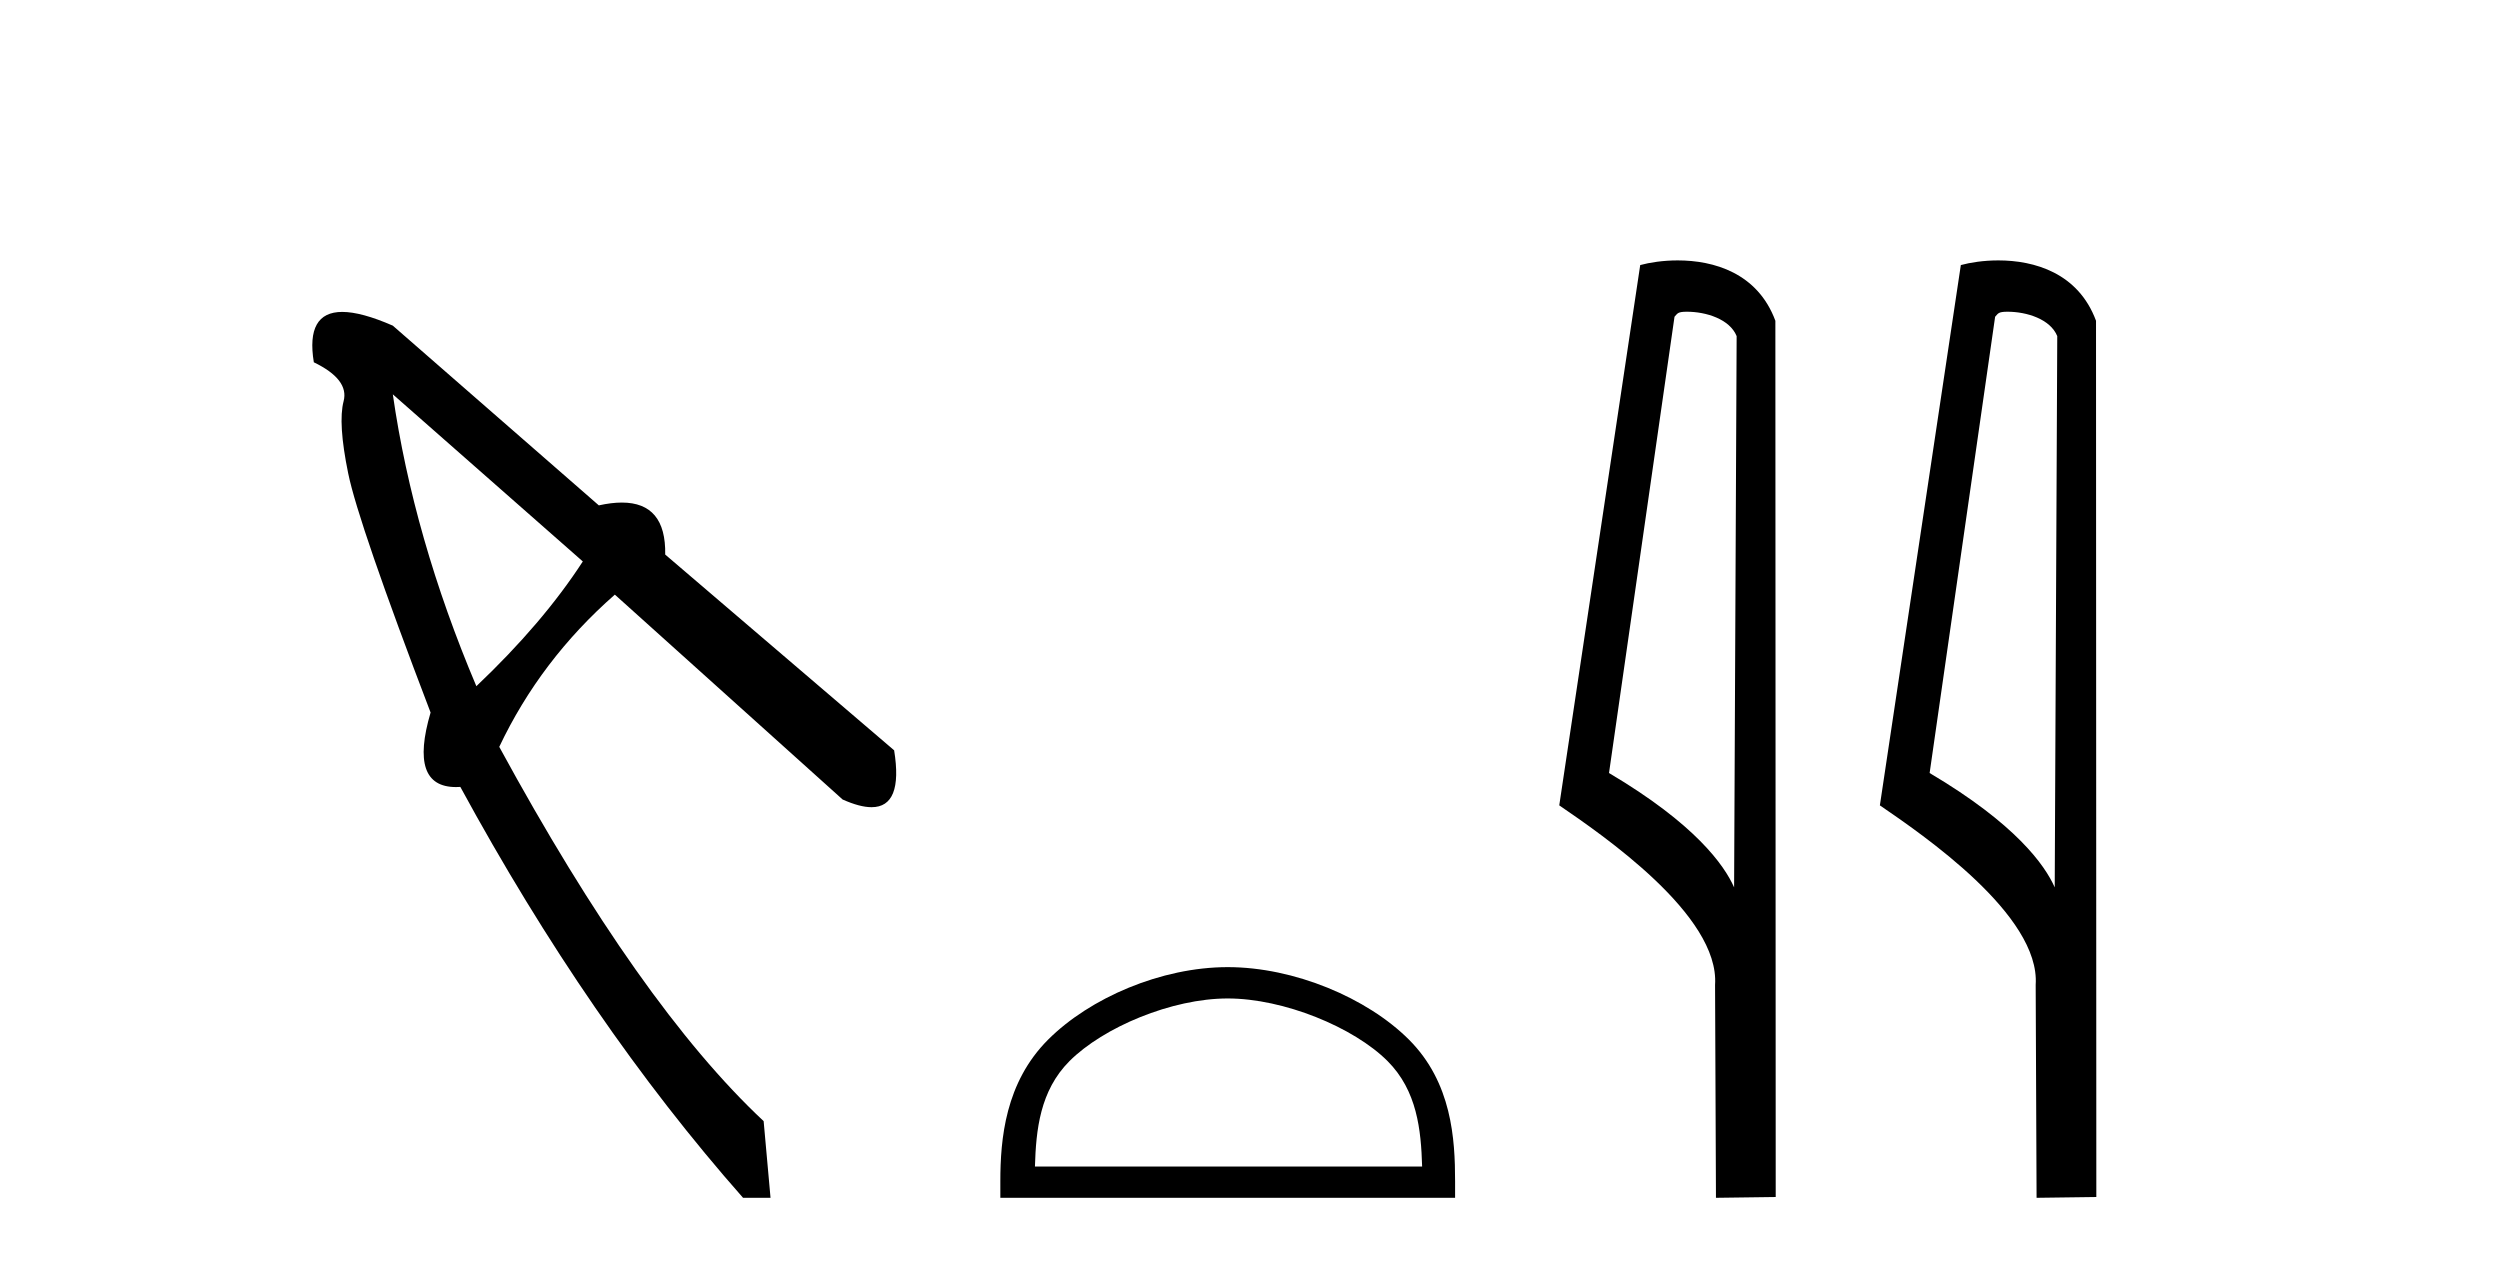 <?xml version='1.0' encoding='UTF-8' standalone='yes'?><svg xmlns='http://www.w3.org/2000/svg' xmlns:xlink='http://www.w3.org/1999/xlink' width='81.0' height='41.0' ><path d='M 12.727 12.776 L 18.883 18.191 Q 17.585 20.193 15.434 22.233 Q 13.395 17.412 12.727 12.776 ZM 11.089 10.106 Q 9.9 10.106 10.168 11.738 Q 11.318 12.294 11.133 12.999 Q 10.947 13.704 11.281 15.335 Q 11.615 16.967 13.951 23.086 Q 13.241 25.501 14.775 25.501 Q 14.843 25.501 14.915 25.496 Q 19.069 33.135 24.075 38.809 L 24.965 38.809 L 24.742 36.325 Q 20.737 32.579 16.176 24.198 Q 17.511 21.38 19.921 19.266 L 27.301 25.904 Q 27.859 26.153 28.238 26.153 Q 29.268 26.153 28.97 24.31 L 21.553 17.968 Q 21.583 16.283 20.148 16.283 Q 19.814 16.283 19.402 16.374 L 12.727 10.551 Q 11.709 10.106 11.089 10.106 Z' style='fill:#000000;stroke:none' /><path d='M 39.778 32.35 C 41.59 32.35 43.859 33.281 44.956 34.378 C 45.916 35.339 46.042 36.612 46.077 37.795 L 33.532 37.795 C 33.567 36.612 33.693 35.339 34.653 34.378 C 35.751 33.281 37.966 32.35 39.778 32.35 ZM 39.778 31.335 C 37.628 31.335 35.315 32.329 33.959 33.684 C 32.568 35.075 32.411 36.906 32.411 38.275 L 32.411 38.809 L 47.145 38.809 L 47.145 38.275 C 47.145 36.906 47.041 35.075 45.65 33.684 C 44.294 32.329 41.928 31.335 39.778 31.335 Z' style='fill:#000000;stroke:none' /><path d='M 54.655 10.1 C 55.279 10.1 56.044 10.34 56.267 10.89 L 56.185 28.751 L 56.185 28.751 C 55.868 28.034 54.927 26.699 52.132 25.046 L 54.254 10.263 C 54.353 10.157 54.351 10.1 54.655 10.1 ZM 56.185 28.751 L 56.185 28.751 C 56.185 28.751 56.185 28.751 56.185 28.751 L 56.185 28.751 L 56.185 28.751 ZM 54.358 8.437 C 53.88 8.437 53.448 8.505 53.143 8.588 L 50.52 26.094 C 51.907 27.044 55.72 29.648 55.568 31.91 L 55.597 38.809 L 57.533 38.783 L 57.522 10.393 C 56.946 8.837 55.516 8.437 54.358 8.437 Z' style='fill:#000000;stroke:none' /><path d='M 65.043 10.1 C 65.668 10.1 66.432 10.34 66.655 10.89 L 66.573 28.751 L 66.573 28.751 C 66.256 28.034 65.315 26.699 62.52 25.046 L 64.642 10.263 C 64.742 10.157 64.739 10.1 65.043 10.1 ZM 66.573 28.751 L 66.573 28.751 C 66.573 28.751 66.573 28.751 66.573 28.751 L 66.573 28.751 L 66.573 28.751 ZM 64.746 8.437 C 64.268 8.437 63.836 8.505 63.531 8.588 L 60.908 26.094 C 62.295 27.044 66.109 29.648 65.956 31.91 L 65.985 38.809 L 67.921 38.783 L 67.911 10.393 C 67.335 8.837 65.904 8.437 64.746 8.437 Z' style='fill:#000000;stroke:none' /></svg>